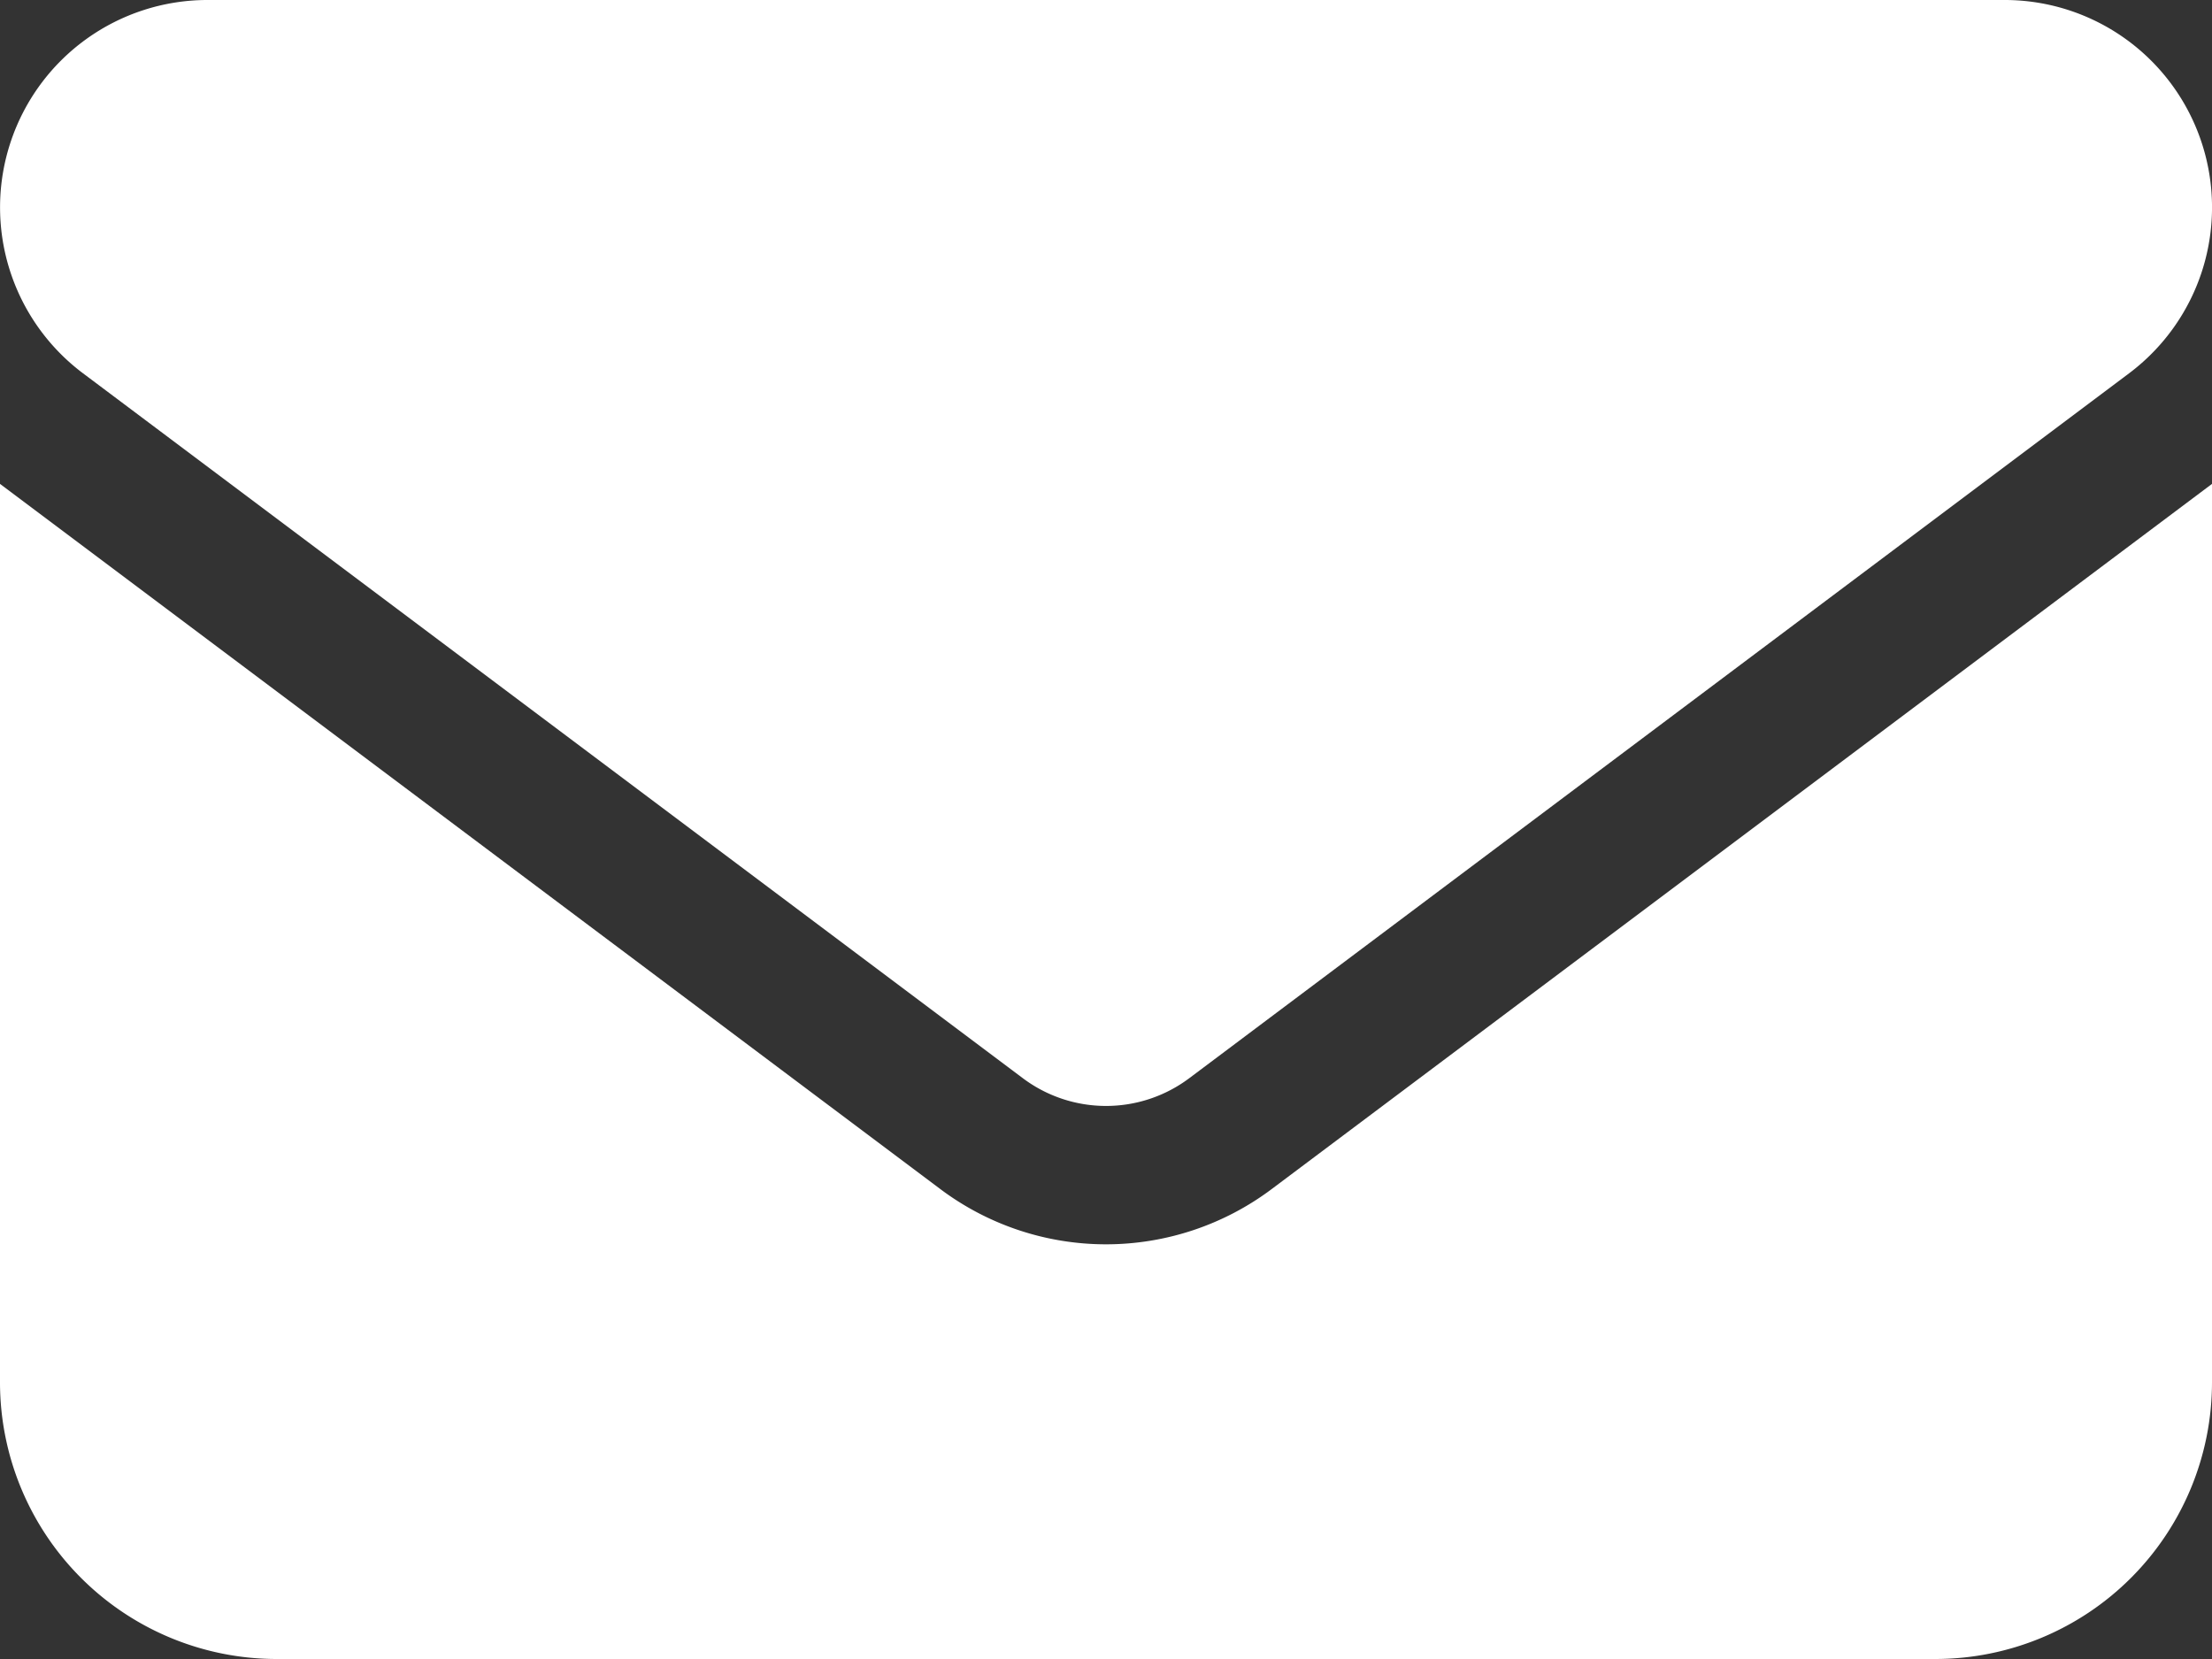 <?xml version="1.0" encoding="UTF-8"?>
<svg xmlns="http://www.w3.org/2000/svg" width="25" height="18.75" viewBox="0 0 25 18.75">
  <rect x="0" y="0" width="25" height="18.75" fill="#333333" stroke="none"/>
  <path id="envelope-solid" d="M2.344,64A2.344,2.344,0,0,0,.938,68.219l10.625,7.969a1.567,1.567,0,0,0,1.875,0l10.625-7.969A2.344,2.344,0,0,0,22.656,64ZM0,69.469V79.625A3.128,3.128,0,0,0,3.125,82.75h18.75A3.128,3.128,0,0,0,25,79.625V69.469L14.375,77.437a3.12,3.12,0,0,1-3.75,0Z" transform="translate(0 -64)" fill="#fff"></path>
</svg>
